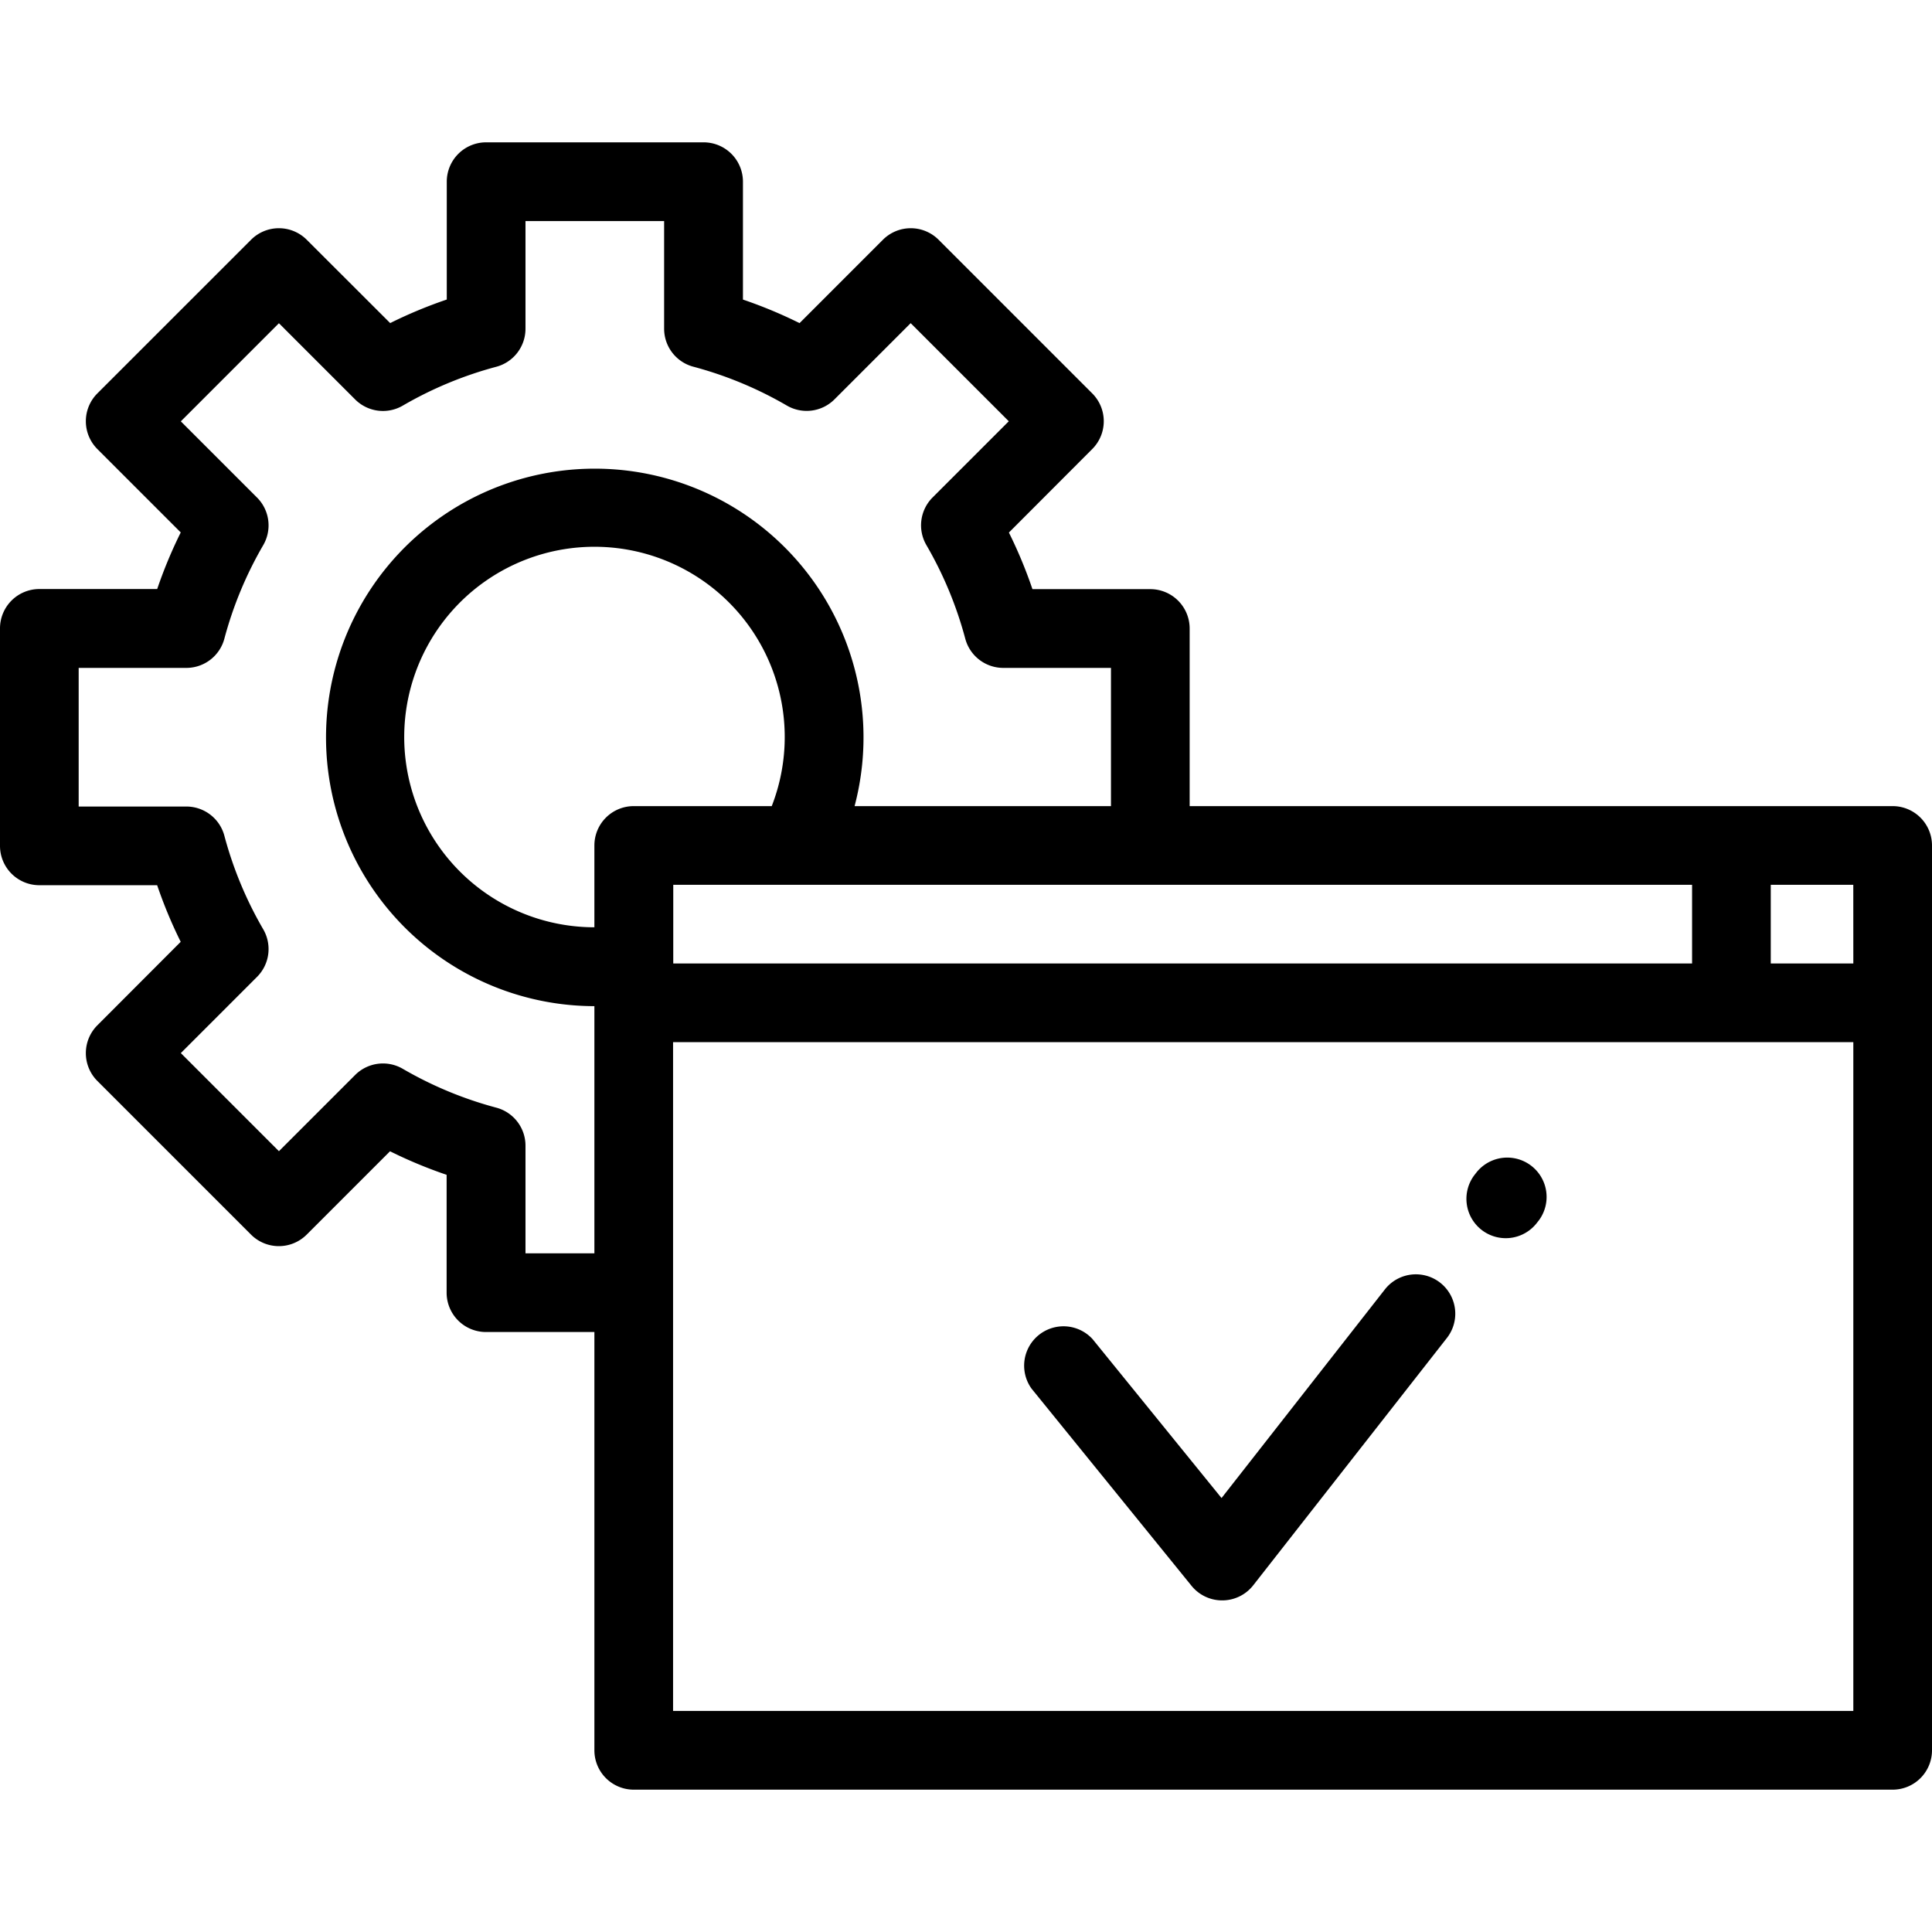 <svg id="Icons" xmlns="http://www.w3.org/2000/svg" viewBox="0 0 512 512"><title>#</title><path d="M501.57,213.63H315.27V166.56a10.43,10.43,0,0,0-10.43-10.43H273.61a121.91,121.91,0,0,0-6.24-15L289.46,119a10.43,10.43,0,0,0,0-14.74L248.73,63.53a10.43,10.43,0,0,0-14.74,0L211.89,85.63a121.88,121.88,0,0,0-15-6.24V48.15a10.43,10.43,0,0,0-10.43-10.43h-57.6A10.43,10.43,0,0,0,118.4,48.15V79.38a121.67,121.67,0,0,0-15,6.24L81.28,63.53a10.43,10.43,0,0,0-14.74,0L25.8,104.26a10.43,10.43,0,0,0,0,14.74L47.9,141.1a122.07,122.07,0,0,0-6.24,15H10.43A10.43,10.43,0,0,0,0,166.56v57.6a10.43,10.43,0,0,0,10.43,10.43H41.65a121.82,121.82,0,0,0,6.24,15L25.8,271.72a10.43,10.43,0,0,0,0,14.74l40.73,40.73a10.43,10.43,0,0,0,14.74,0l22.09-22.09a121.88,121.88,0,0,0,15,6.24v31.23A10.43,10.43,0,0,0,128.83,353h28.69V463.85a10.43,10.43,0,0,0,10.43,10.43H501.57A10.43,10.43,0,0,0,512,463.85V224.05A10.43,10.43,0,0,0,501.57,213.63Zm-53.15,20.85v20.85h-270V234.48Zm-290.9,97.67H139.26V303.61a10.42,10.42,0,0,0-7.74-10.07,101,101,0,0,1-24.79-10.3,10.43,10.43,0,0,0-12.61,1.64l-20.2,20.2-26-26,20.2-20.2a10.43,10.43,0,0,0,1.64-12.61,101,101,0,0,1-10.3-24.79,10.43,10.43,0,0,0-10.07-7.74H20.85V177H49.39a10.43,10.43,0,0,0,10.07-7.74,101,101,0,0,1,10.3-24.79,10.43,10.43,0,0,0-1.64-12.61l-20.2-20.2,26-26,20.2,20.2a10.43,10.43,0,0,0,12.61,1.64,101.06,101.06,0,0,1,24.79-10.3,10.43,10.43,0,0,0,7.74-10.07V58.58H176V87.11a10.42,10.42,0,0,0,7.74,10.07,101,101,0,0,1,24.79,10.3,10.43,10.43,0,0,0,12.61-1.64l20.2-20.2,26,26-20.2,20.2a10.43,10.43,0,0,0-1.64,12.61,101.07,101.07,0,0,1,10.3,24.79A10.43,10.43,0,0,0,265.88,177h28.54v36.64H226.47a71.22,71.22,0,1,0-68.95,53v65.56Zm0-108.09v21.68a50.42,50.42,0,1,1,47-32.11H167.95A10.42,10.42,0,0,0,157.52,224.05ZM491.15,453.42H178.37V276.18H491.15V453.42Zm0-198.09H469.27V234.48h21.87Z"/><path d="M392.61,325.91a10.42,10.42,0,0,0,14.64-1.78l.59-.75a10.43,10.43,0,0,0-16.42-12.85l-.59.75A10.43,10.43,0,0,0,392.61,325.91Z"/><path d="M315.77,420.26a10.42,10.42,0,0,0,8.1,3.86H324a10.43,10.43,0,0,0,8.12-4l51.33-65.55A10.43,10.43,0,1,0,367,341.72L323.72,397l-34.16-42.1A10.43,10.43,0,0,0,273.37,368Z"/></svg>